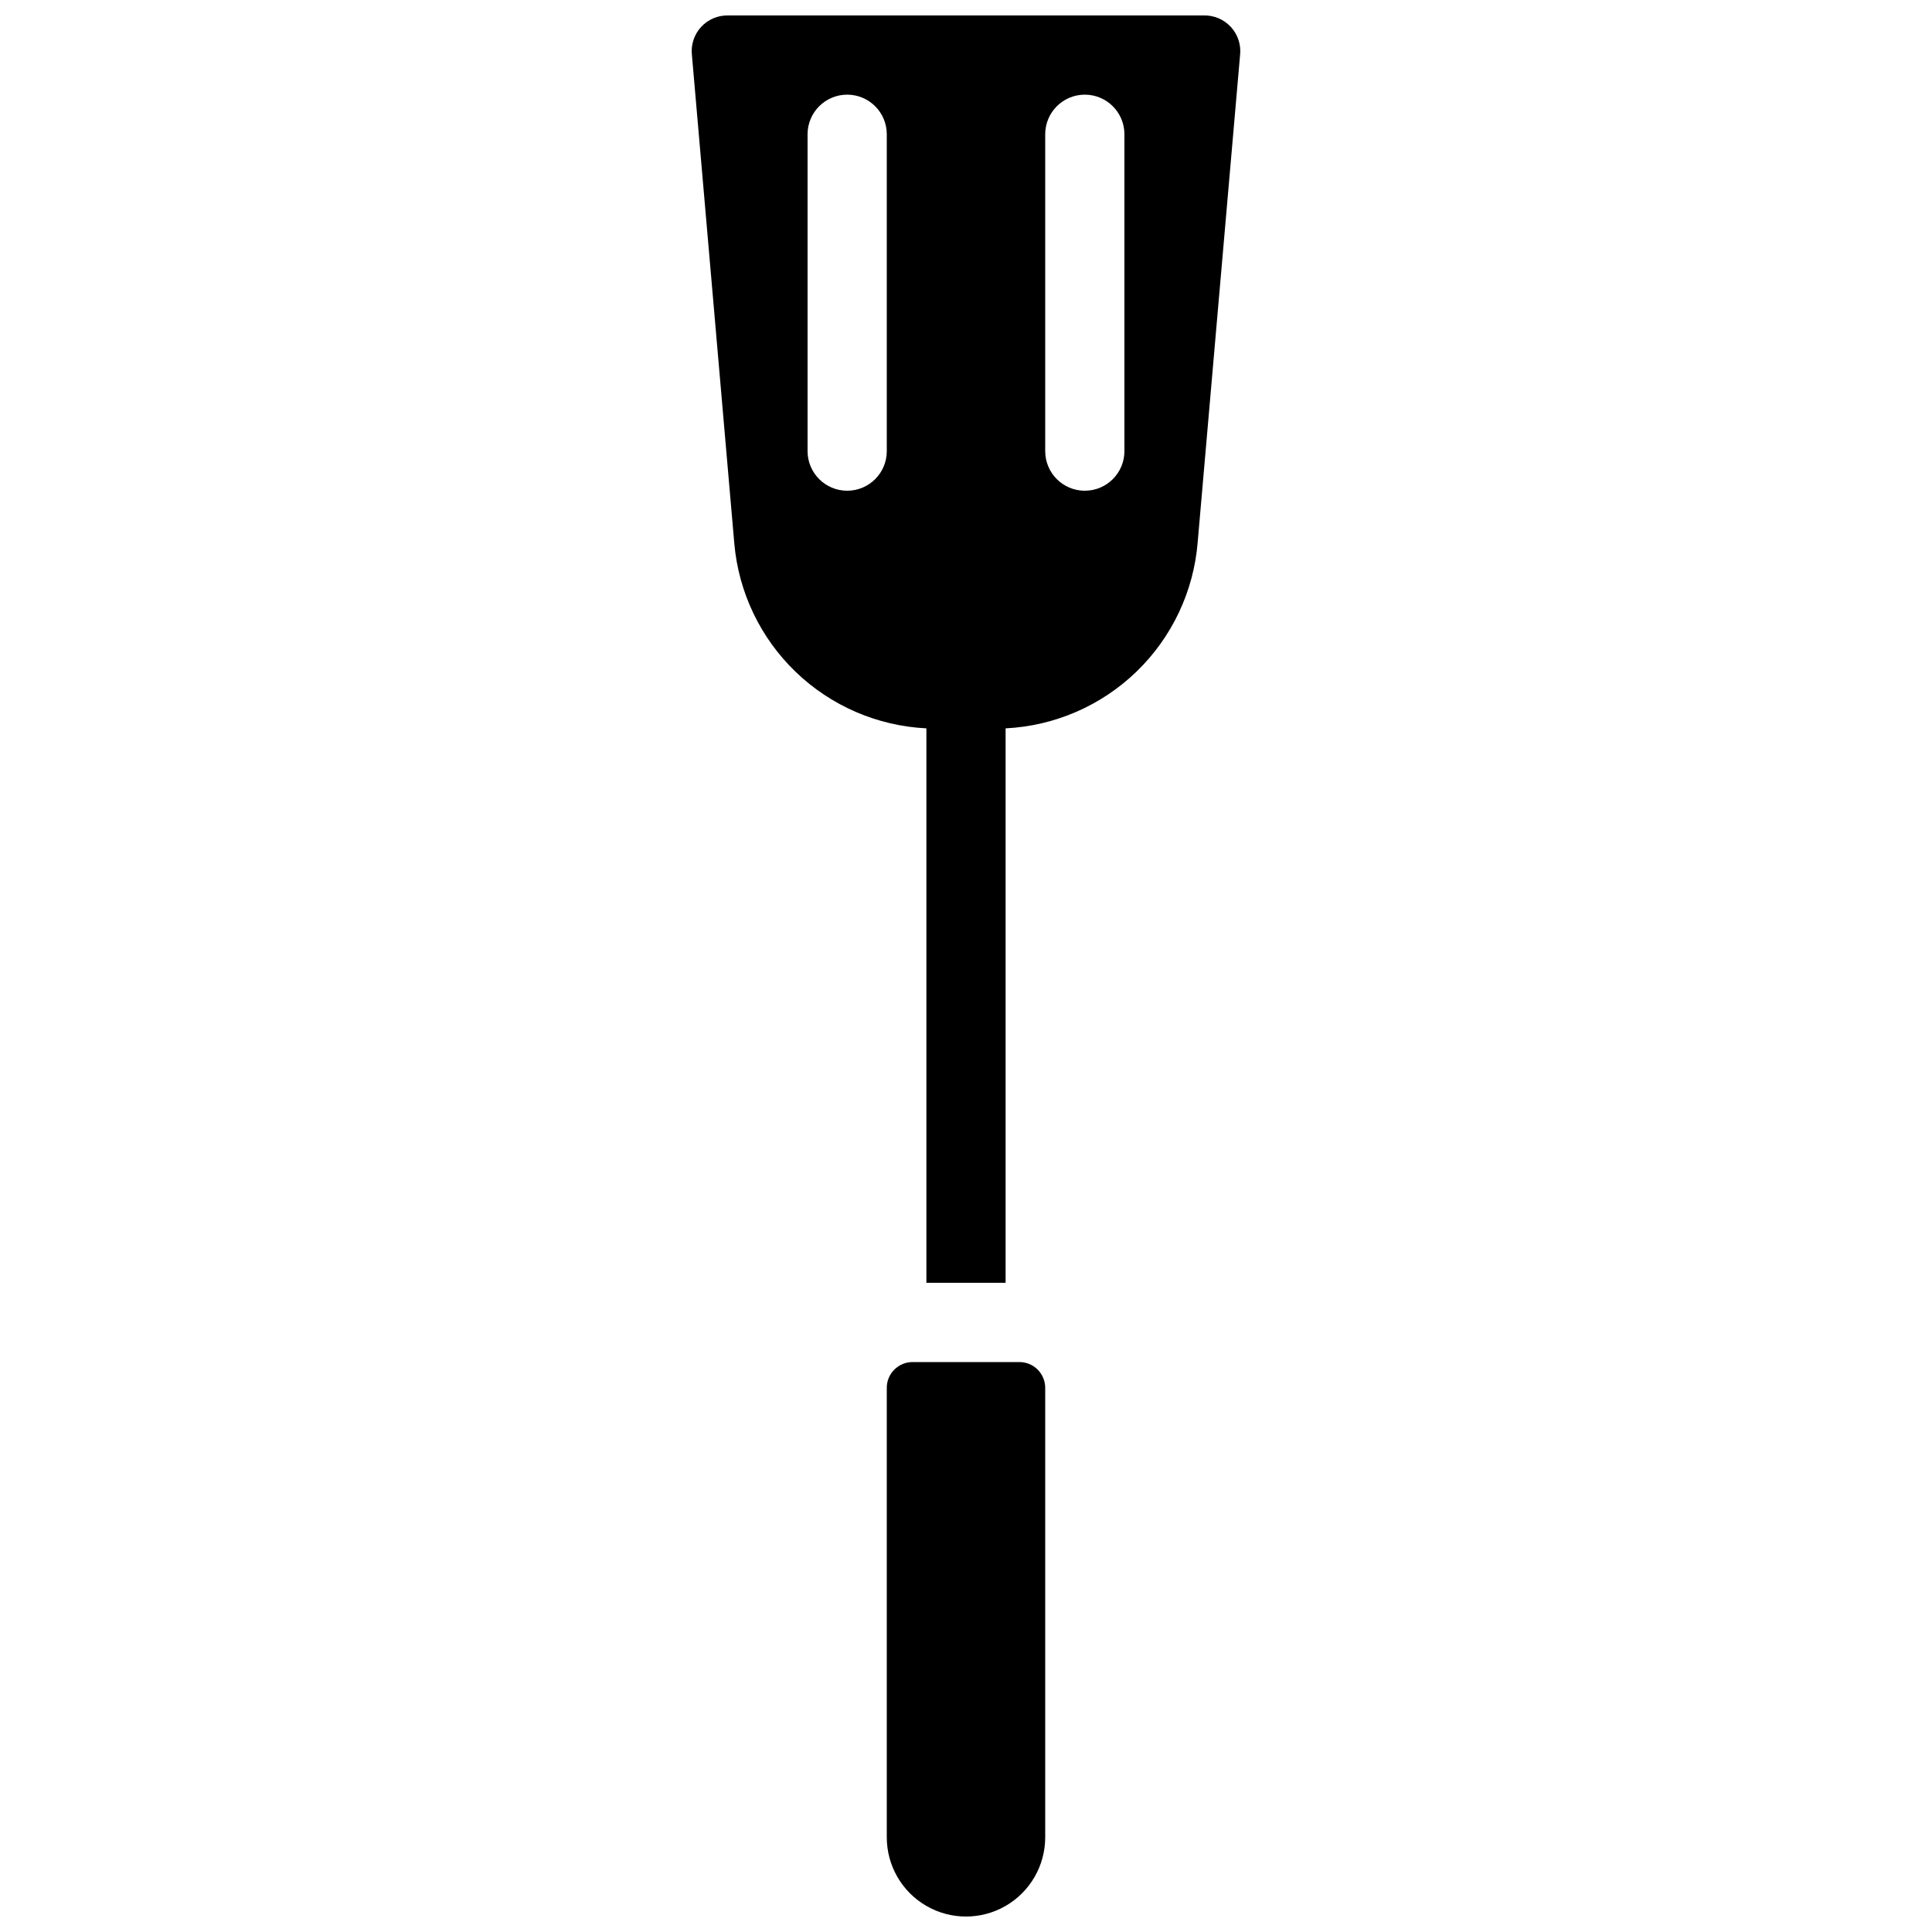 <?xml version="1.0" encoding="UTF-8"?>
<!-- Uploaded to: SVG Repo, www.svgrepo.com, Generator: SVG Repo Mixer Tools -->
<svg width="800px" height="800px" version="1.1" viewBox="144 144 512 512" xmlns="http://www.w3.org/2000/svg">
 <defs>
  <clipPath id="a">
   <path d="m327 148.09h146v503.81h-146z"/>
  </clipPath>
 </defs>
 <g clip-path="url(#a)">
  <path d="m420.99 511.89v119.02c0 7.5-4.004 14.43-10.496 18.18-6.496 3.75-14.5 3.75-20.992 0-6.496-3.75-10.496-10.68-10.496-18.18v-119.02c-0.031-1.848 0.691-3.625 1.996-4.93 1.305-1.305 3.086-2.027 4.93-2h28.129c1.848-0.027 3.625 0.695 4.93 2 1.305 1.305 2.027 3.082 2 4.93zm51.641-353.3-11.234 129.1c-1.051 13-6.797 25.172-16.164 34.25-9.367 9.074-21.715 14.438-34.738 15.082v146.94h-20.992v-146.94c-12.977-0.637-25.285-5.953-34.645-14.965-9.359-9.012-15.137-21.109-16.262-34.055l-11.23-129.41c-0.305-2.719 0.582-5.438 2.434-7.449 1.852-2.012 4.488-3.125 7.223-3.047h125.95c2.734-0.078 5.367 1.035 7.219 3.047 1.852 2.012 2.742 4.731 2.438 7.449zm-93.625 20.992c0-5.797-4.699-10.496-10.496-10.496s-10.496 4.699-10.496 10.496v83.969c0 5.797 4.699 10.496 10.496 10.496s10.496-4.699 10.496-10.496zm62.977 0c0-5.797-4.699-10.496-10.496-10.496s-10.496 4.699-10.496 10.496v83.969c0 5.797 4.699 10.496 10.496 10.496s10.496-4.699 10.496-10.496z"/>
 </g>
</svg>